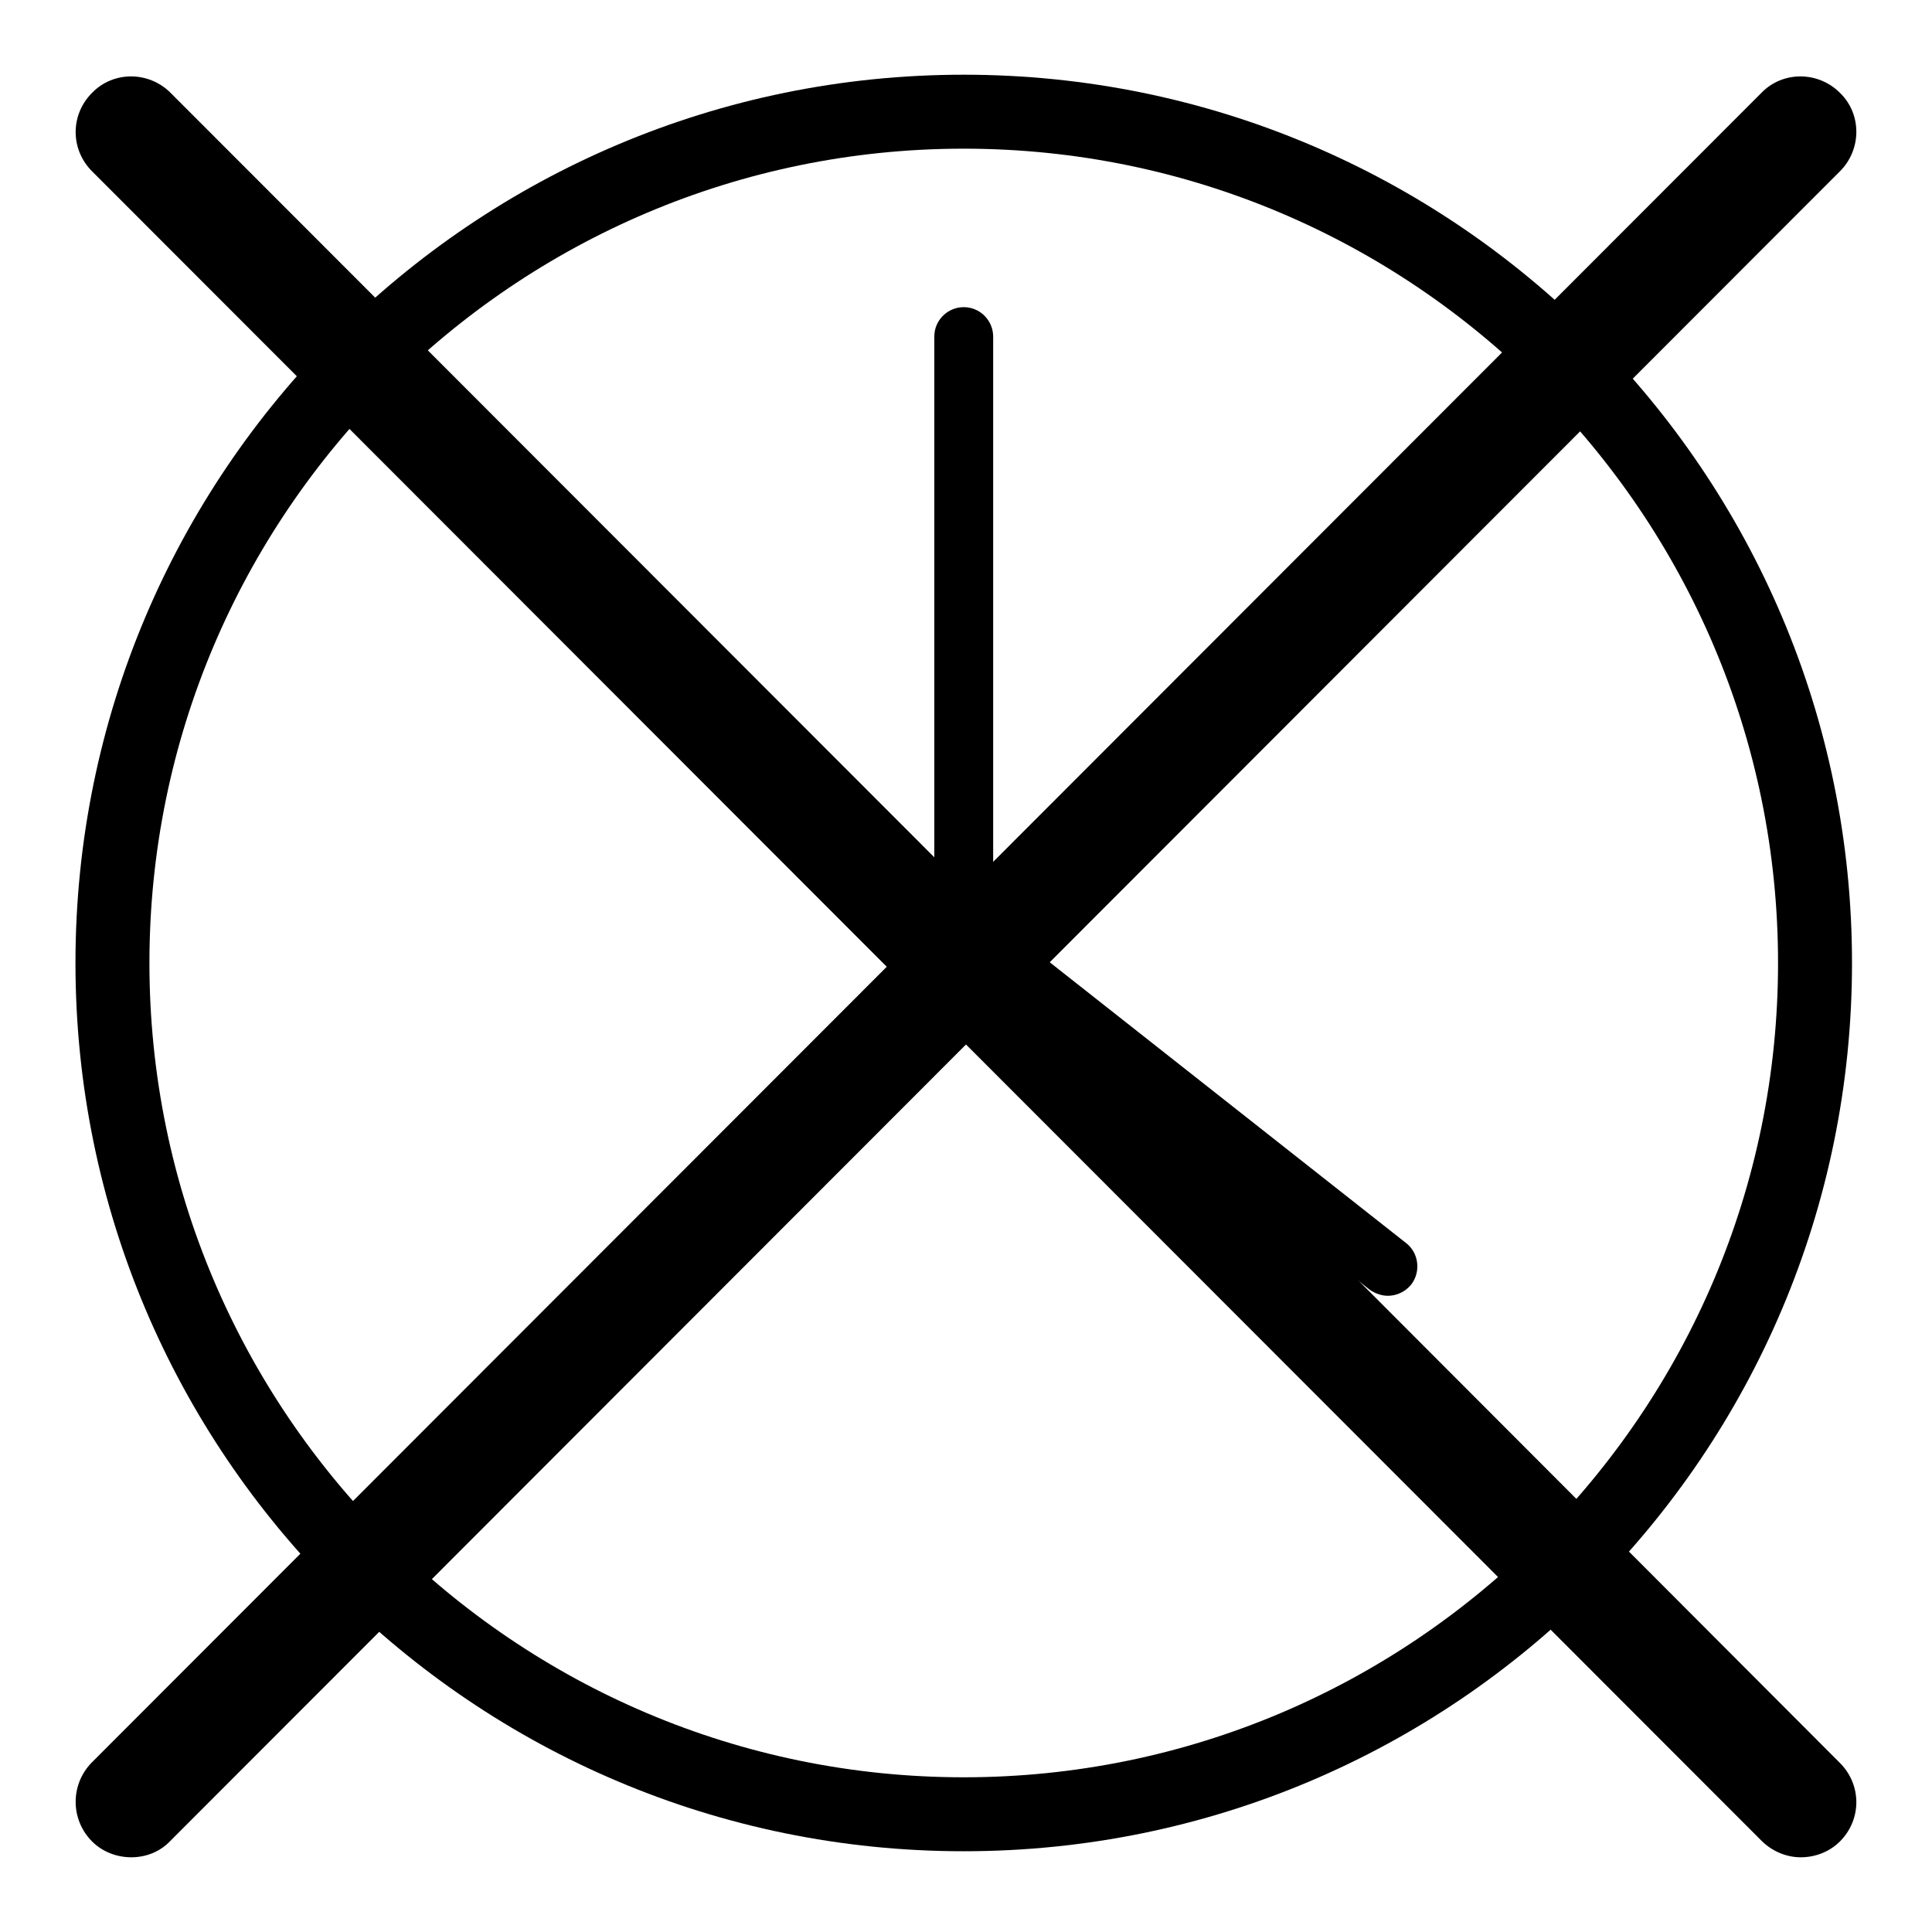 <?xml version="1.0" encoding="utf-8"?>
<!-- Svg Vector Icons : http://www.onlinewebfonts.com/icon -->
<!DOCTYPE svg PUBLIC "-//W3C//DTD SVG 1.1//EN" "http://www.w3.org/Graphics/SVG/1.1/DTD/svg11.dtd">
<svg version="1.1" xmlns="http://www.w3.org/2000/svg" xmlns:xlink="http://www.w3.org/1999/xlink" x="0px" y="0px" viewBox="0 0 256 256" enable-background="new 0 0 256 256" xml:space="preserve">
<g><g><path fill="#000000" d="M12.2,244c1.4,1.4,3.3,2.1,5.2,2.1c1.9,0,3.8-0.7,5.2-2.2L128,138.4l105.4,105.5c1.4,1.4,3.3,2.2,5.2,2.2c1.9,0,3.8-0.7,5.2-2.1c2.9-2.9,2.9-7.5,0-10.4L138.5,128.1L243.8,22.7c2.9-2.9,2.9-7.6,0-10.4c-2.9-2.9-7.6-2.9-10.4,0L128,117.8L22.6,12.3c-2.9-2.9-7.6-2.9-10.4,0c-2.9,2.9-2.9,7.5,0,10.4l105.3,105.4L12.2,233.5C9.3,236.4,9.3,241.1,12.2,244L12.2,244z"/><path fill="#000000" d="M127.7,19.7c59.5,0,107.9,48.4,107.9,107.9c0,59.5-48.4,107.9-107.9,107.9c-59.5,0-107.9-48.4-107.9-107.9C19.8,68.1,68.2,19.7,127.7,19.7 M127.7,9.9C62.7,9.9,10,62.6,10,127.6c0,65,52.7,117.7,117.7,117.7c65,0,117.7-52.7,117.7-117.7C245.4,62.6,192.7,9.9,127.7,9.9L127.7,9.9L127.7,9.9z M183.9,171.7c-0.8,0-1.7-0.3-2.4-0.8l-56.2-44.3c-0.9-0.7-1.5-1.9-1.5-3.1V44.6c0-2.2,1.8-3.9,3.9-3.9c2.2,0,3.9,1.8,3.9,3.9v77l54.7,43.1c1.7,1.3,2,3.8,0.7,5.5C186.2,171.2,185,171.7,183.9,171.7L183.9,171.7z"/></g></g>
</svg>